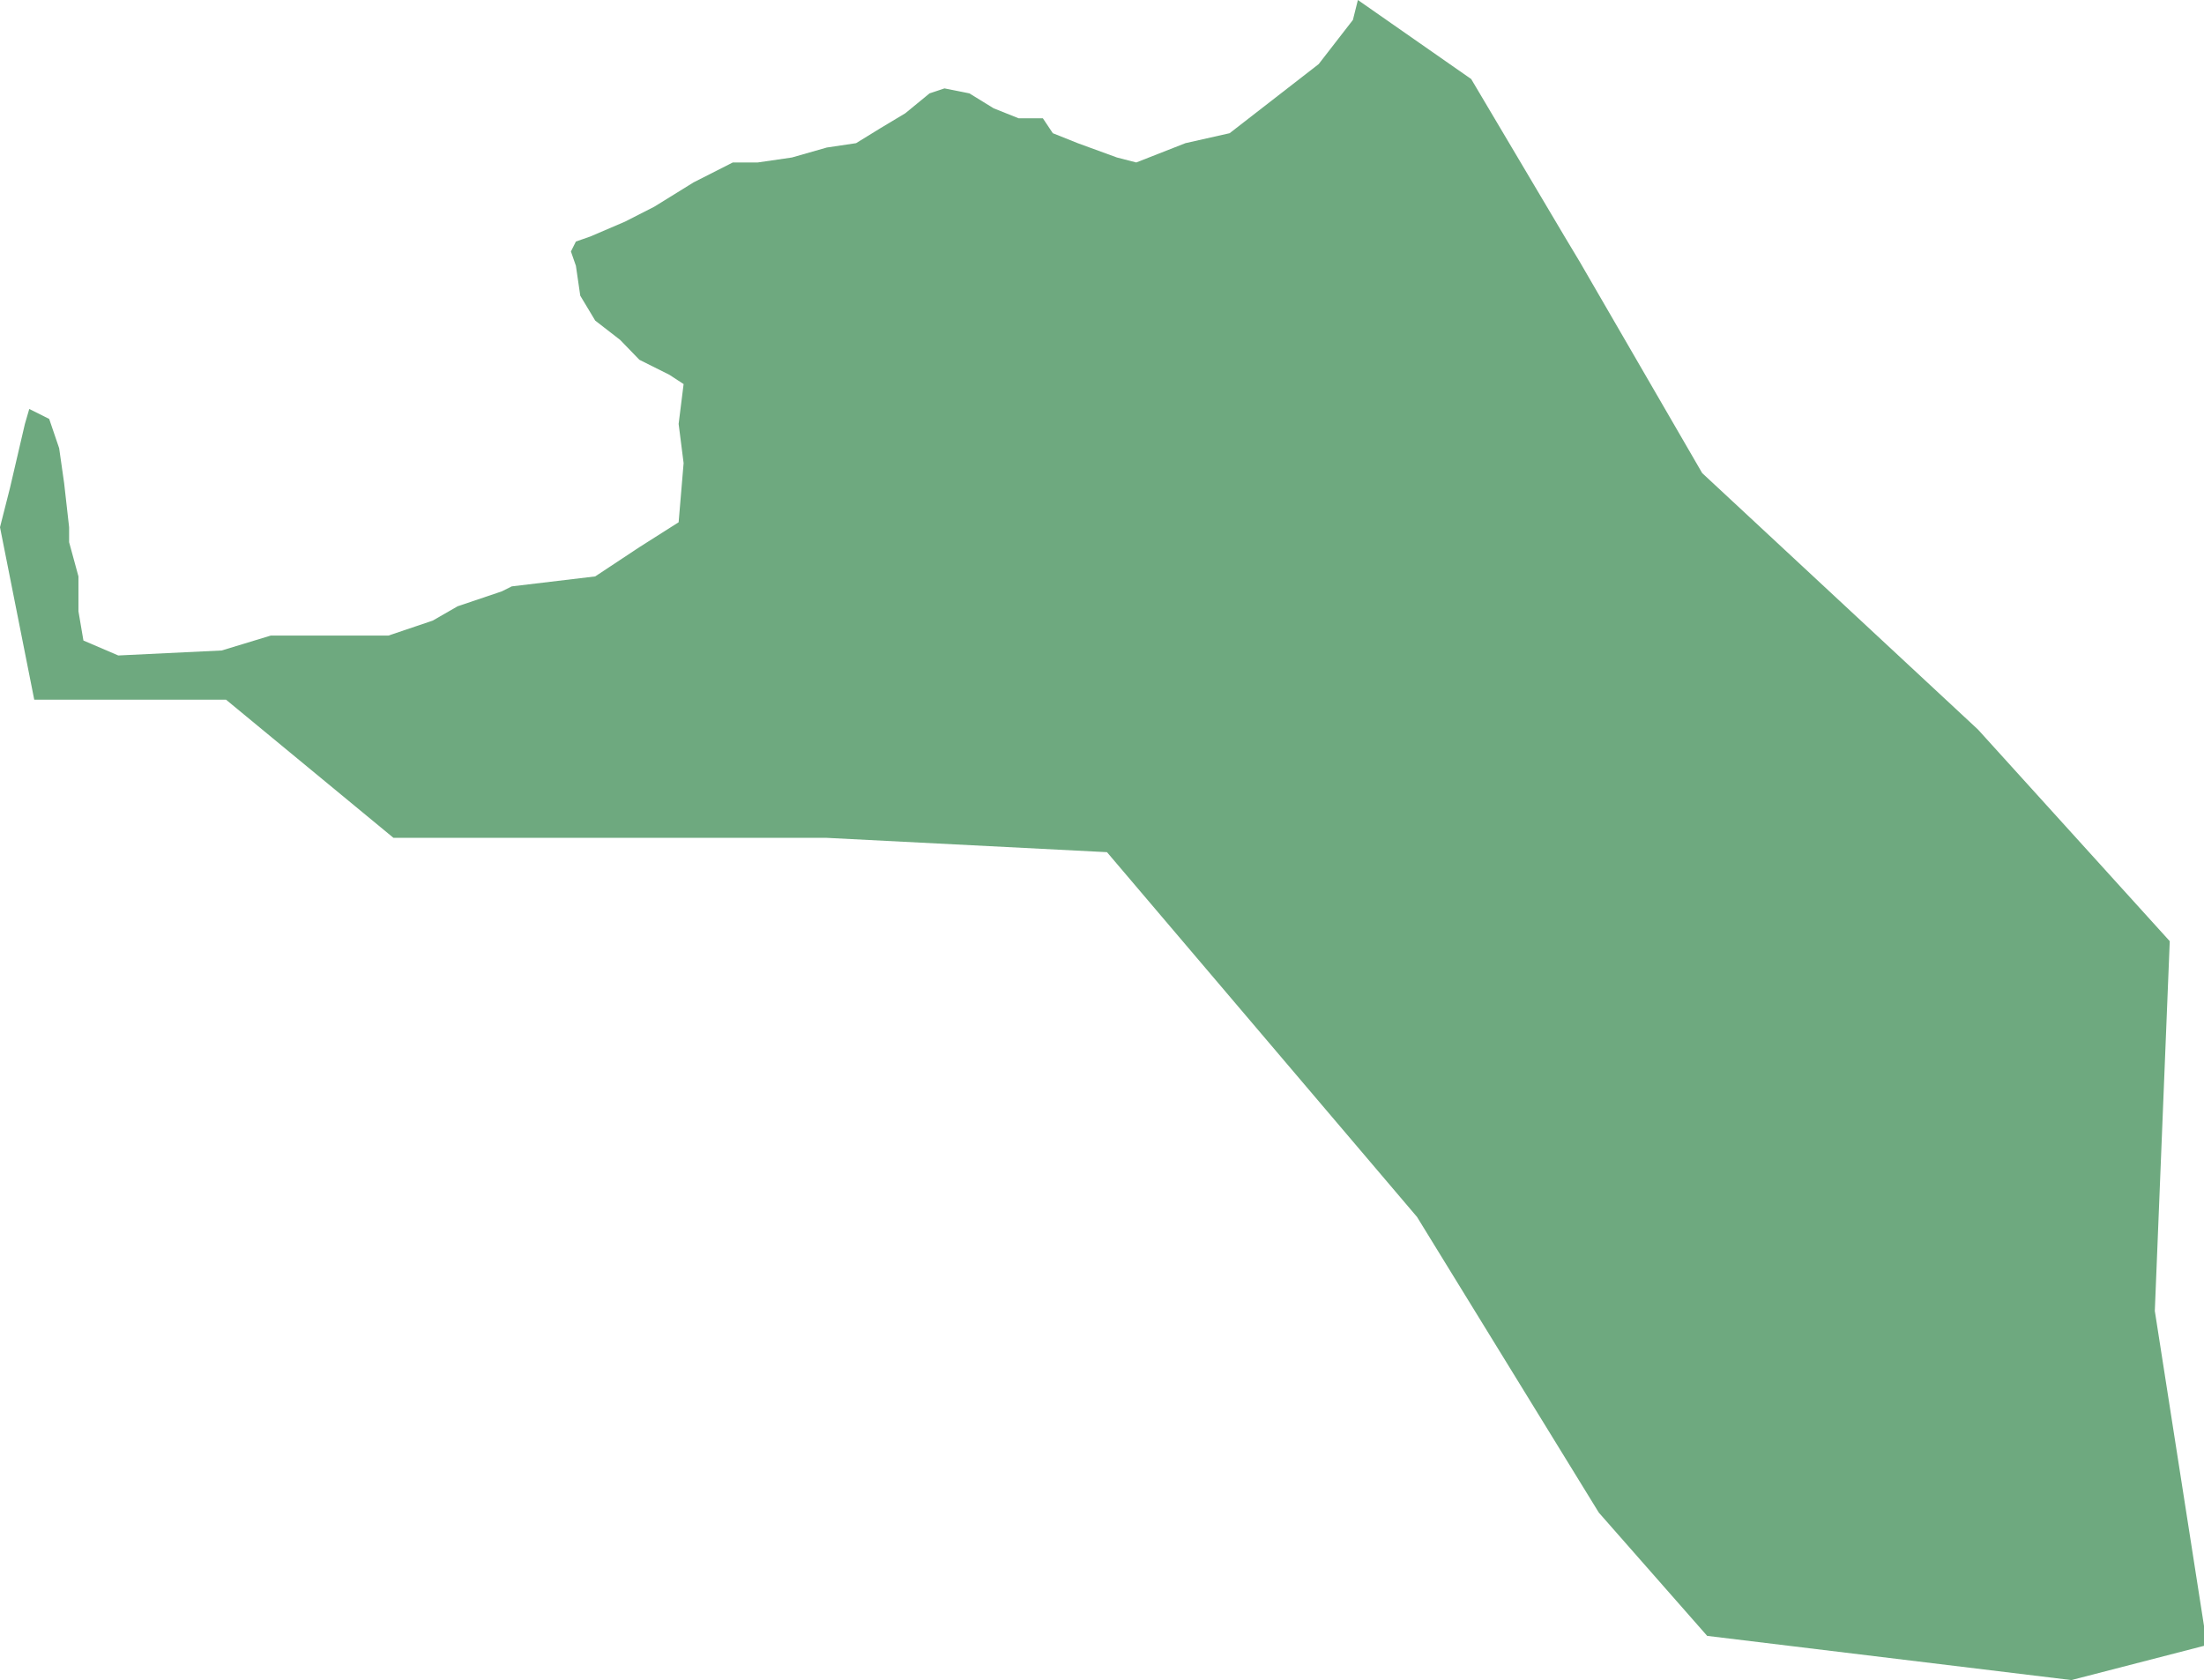 <?xml version="1.0" encoding="UTF-8"?>
<!DOCTYPE svg PUBLIC "-//W3C//DTD SVG 1.1//EN" "http://www.w3.org/Graphics/SVG/1.1/DTD/svg11.dtd">
<!-- Creator: CorelDRAW X8 -->
<svg xmlns="http://www.w3.org/2000/svg" xml:space="preserve" width="100%" height="100%" version="1.1" shape-rendering="geometricPrecision" text-rendering="geometricPrecision" image-rendering="optimizeQuality" fill-rule="evenodd" clip-rule="evenodd"
viewBox="0 0 3540 2699"
 xmlns:xlink="http://www.w3.org/1999/xlink">
 <g id="Layer_x0020_1">
  <g id="Layers">
   <g id="India_Districts_selection">
    <polygon fill="#6EA97F" points="2363,127 2513,380 2537,420 2734,760 3177,1172 3485,1512 3461,2106 3540,2612 3540,2644 3327,2699 2742,2628 2568,2430 2276,1955 1778,1369 1328,1346 632,1346 363,1124 55,1124 0,847 16,784 40,681 47,657 79,673 95,720 103,776 111,847 111,871 126,926 126,982 134,1029 190,1053 356,1045 435,1021 498,1021 553,1021 624,1021 695,997 735,974 806,950 822,942 956,926 1027,879 1090,839 1098,744 1090,681 1098,617 1075,602 1027,578 996,546 956,515 932,475 925,427 917,404 925,388 948,380 1004,356 1051,332 1114,293 1177,261 1217,261 1272,253 1328,237 1375,230 1414,206 1454,182 1493,150 1517,142 1557,150 1596,174 1636,190 1675,190 1691,214 1731,230 1794,253 1825,261 1904,230 1975,214 2118,103 2173,32 2181,0 "/>
   </g>
  </g>
 </g>
</svg>
